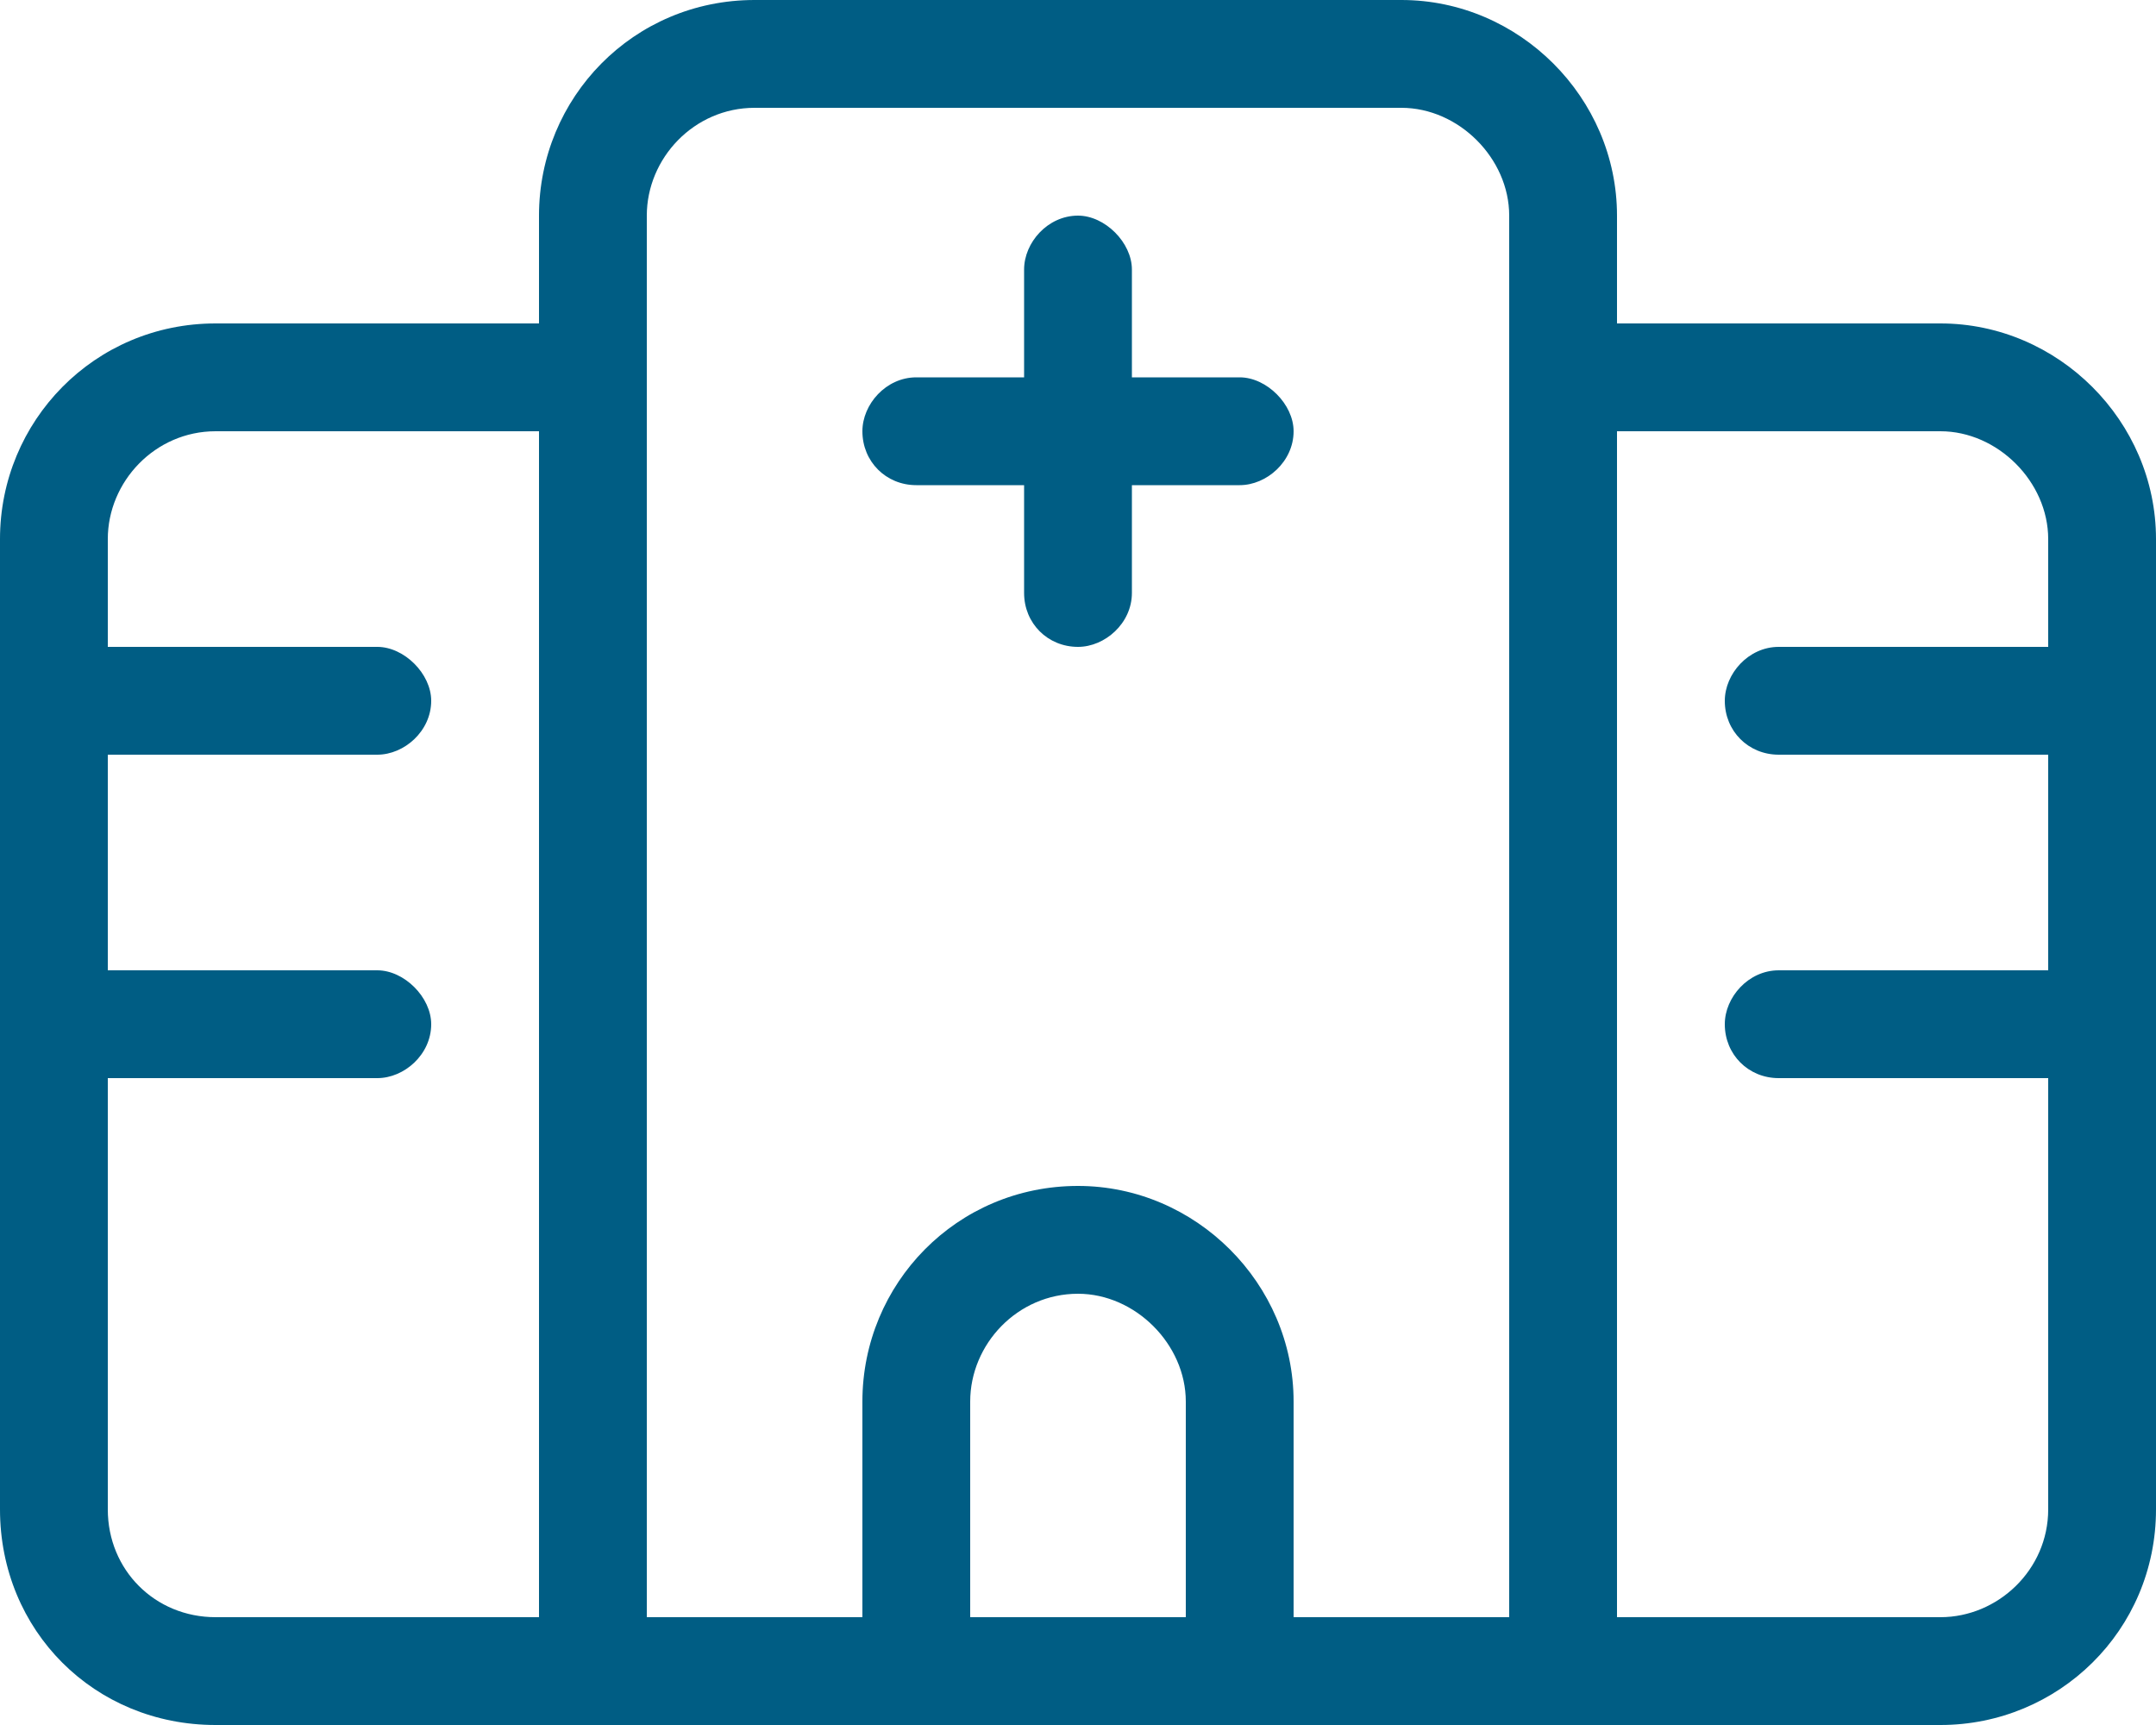 <svg width="60" height="48" viewBox="0 0 60 48" fill="none" xmlns="http://www.w3.org/2000/svg">
<path d="M31.5 7.5V10.5H34.5C35.25 10.5 36 11.25 36 12C36 12.844 35.25 13.5 34.5 13.5H31.5V16.5C31.5 17.344 30.75 18 30 18C29.156 18 28.5 17.344 28.5 16.5V13.5H25.5C24.656 13.5 24 12.844 24 12C24 11.25 24.656 10.5 25.5 10.5H28.5V7.5C28.5 6.75 29.156 6 30 6C30.75 6 31.5 6.75 31.5 7.5ZM15 6C15 2.719 17.625 0 21 0H39C42.281 0 45 2.719 45 6V9H54C57.281 9 60 11.719 60 15V42C60 45.375 57.281 48 54 48H6C2.625 48 0 45.375 0 42V15C0 11.719 2.625 9 6 9H15V6ZM45 45H54C55.594 45 57 43.688 57 42V30H49.5C48.656 30 48 29.344 48 28.5C48 27.75 48.656 27 49.5 27H57V21H49.5C48.656 21 48 20.344 48 19.5C48 18.75 48.656 18 49.5 18H57V15C57 13.406 55.594 12 54 12H45V45ZM6 12C4.312 12 3 13.406 3 15V18H10.5C11.25 18 12 18.75 12 19.5C12 20.344 11.25 21 10.5 21H3V27H10.5C11.25 27 12 27.75 12 28.5C12 29.344 11.25 30 10.5 30H3V42C3 43.688 4.312 45 6 45H15V12H6ZM33 45V39C33 37.406 31.594 36 30 36C28.312 36 27 37.406 27 39V45H33ZM42 45V6C42 4.406 40.594 3 39 3H21C19.312 3 18 4.406 18 6V45H24V39C24 35.719 26.625 33 30 33C33.281 33 36 35.719 36 39V45H42Z" fill="#005D84"/>
</svg>
